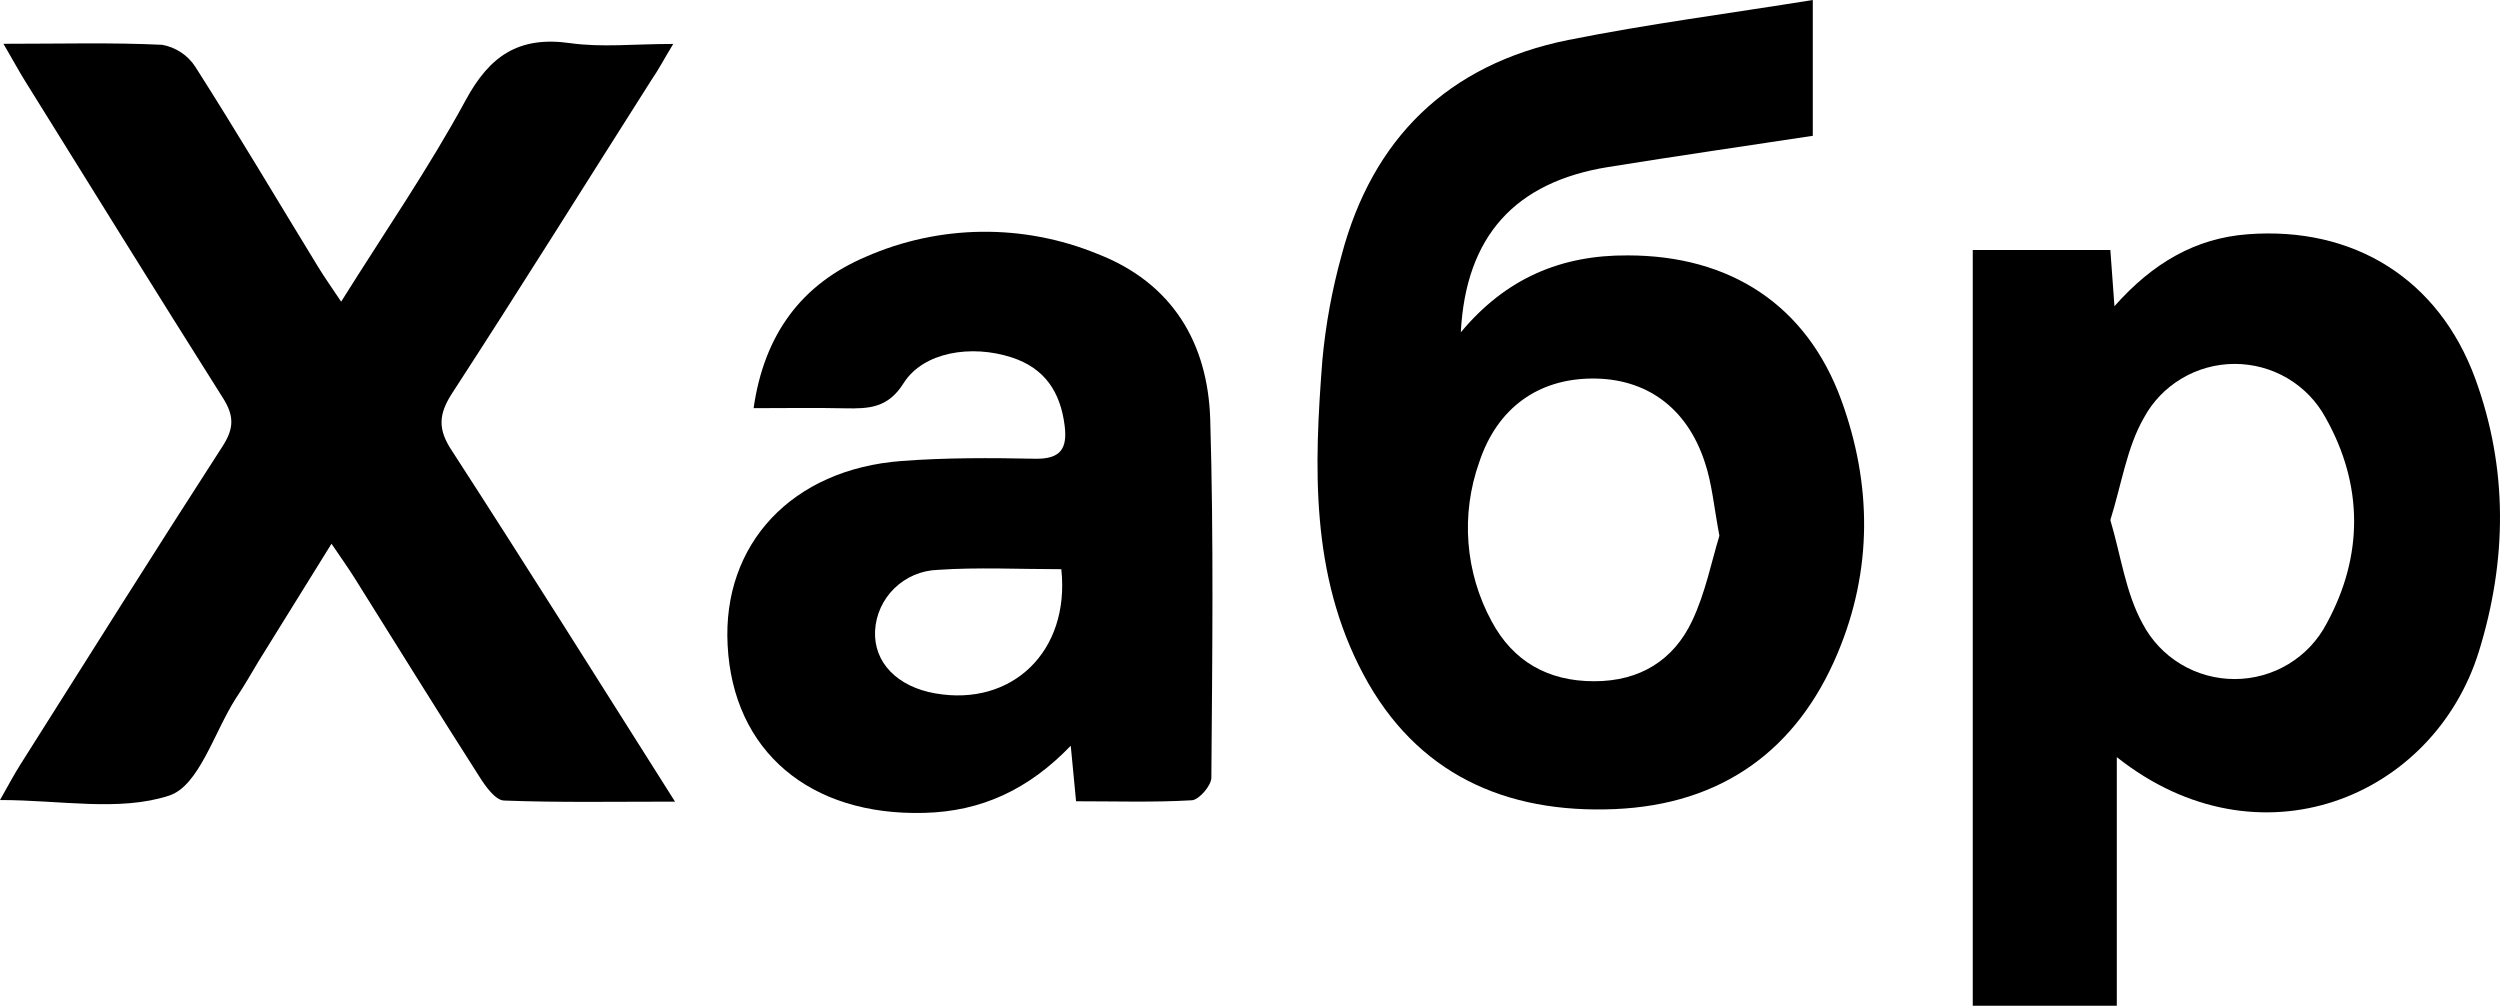 <svg width="87" height="35" viewBox="0 0 87 35" fill="none" xmlns="http://www.w3.org/2000/svg">
<path d="M63.085 0V4.726C60.694 5.089 58.325 5.432 55.962 5.813C52.725 6.336 51.01 8.215 50.836 11.565C52.407 9.676 54.337 8.873 56.644 8.888C60.214 8.888 62.87 10.618 64.077 13.922C65.146 16.858 65.169 19.839 63.944 22.744C62.524 26.119 59.904 27.996 56.206 28.156C52.387 28.321 49.285 26.927 47.443 23.463C45.6 19.999 45.728 16.253 46.02 12.515C46.134 11.289 46.357 10.075 46.686 8.888C47.76 4.825 50.38 2.24 54.573 1.392C57.346 0.836 60.16 0.472 63.085 0ZM59.835 18.645C59.643 17.63 59.579 16.825 59.322 16.07C58.697 14.171 57.272 13.16 55.403 13.173C53.535 13.185 52.107 14.188 51.479 16.08C51.157 16.983 51.029 17.943 51.103 18.897C51.177 19.852 51.452 20.781 51.91 21.624C52.651 23.008 53.863 23.712 55.485 23.707C57.069 23.707 58.241 22.975 58.887 21.606C59.35 20.629 59.561 19.537 59.835 18.645Z" fill="black"/>
<path d="M0.12 1.524C2.12 1.524 3.883 1.475 5.641 1.559C5.876 1.601 6.1 1.69 6.298 1.821C6.497 1.952 6.666 2.122 6.795 2.321C8.253 4.607 9.645 6.958 11.065 9.279C11.283 9.638 11.526 9.978 11.872 10.498C13.384 8.081 14.922 5.854 16.204 3.489C17.042 1.94 18.052 1.249 19.841 1.501C20.935 1.656 22.071 1.529 23.429 1.529C23.119 2.037 22.916 2.43 22.66 2.799C20.353 6.43 18.082 10.072 15.74 13.675C15.255 14.422 15.227 14.945 15.74 15.707C18.303 19.666 20.812 23.663 23.491 27.897C21.368 27.897 19.456 27.932 17.549 27.859C17.247 27.859 16.898 27.369 16.686 27.033C15.222 24.748 13.789 22.424 12.341 20.118C12.123 19.768 11.88 19.43 11.536 18.922L9.002 23.006C8.745 23.44 8.489 23.882 8.202 24.311C7.448 25.492 6.92 27.358 5.88 27.689C4.155 28.252 2.099 27.841 0 27.841C0.29 27.333 0.479 26.97 0.697 26.625C3.037 22.922 5.367 19.212 7.746 15.529C8.153 14.899 8.151 14.46 7.746 13.83C5.426 10.158 3.147 6.476 0.856 2.793C0.638 2.438 0.441 2.075 0.12 1.524Z" fill="black"/>
<path d="M73.665 26.348V35H68.652V8.7H73.44C73.483 9.269 73.524 9.836 73.583 10.656C74.916 9.15 76.403 8.289 78.222 8.152C81.913 7.873 84.868 9.709 86.14 13.18C87.283 16.311 87.247 19.494 86.268 22.663C84.689 27.767 78.607 30.269 73.665 26.348ZM73.44 18.099C73.806 19.323 73.97 20.624 74.56 21.698C74.864 22.28 75.323 22.769 75.888 23.11C76.453 23.451 77.102 23.631 77.764 23.631C78.425 23.631 79.074 23.451 79.639 23.11C80.204 22.769 80.664 22.28 80.967 21.698C82.249 19.351 82.249 16.873 80.926 14.529C80.618 13.963 80.16 13.491 79.602 13.162C79.043 12.834 78.406 12.662 77.757 12.664C77.108 12.666 76.471 12.843 75.915 13.176C75.36 13.508 74.905 13.983 74.601 14.552C74.014 15.58 73.834 16.835 73.44 18.099Z" fill="black"/>
<path d="M26.225 14.204C26.594 11.639 27.889 9.886 30.139 8.932C31.405 8.377 32.771 8.083 34.154 8.066C35.538 8.049 36.911 8.311 38.19 8.835C40.812 9.851 42.034 11.949 42.116 14.597C42.239 18.75 42.186 22.909 42.155 27.064C42.155 27.338 41.732 27.826 41.483 27.849C40.161 27.927 38.831 27.884 37.447 27.884C37.385 27.247 37.336 26.718 37.262 25.952C35.796 27.475 34.156 28.237 32.172 28.288C28.196 28.4 25.508 26.152 25.321 22.447C25.136 18.93 27.561 16.327 31.38 16.042C32.917 15.925 34.476 15.933 36.024 15.964C36.926 15.981 37.149 15.595 37.049 14.806C36.903 13.653 36.37 12.817 35.209 12.439C33.799 11.979 32.133 12.251 31.449 13.328C30.905 14.204 30.237 14.226 29.398 14.209C28.376 14.186 27.353 14.204 26.225 14.204ZM36.934 19.808C35.45 19.808 34.035 19.735 32.633 19.831C32.067 19.85 31.528 20.079 31.124 20.473C30.721 20.867 30.48 21.396 30.452 21.957C30.403 23.054 31.221 23.9 32.554 24.131C35.212 24.596 37.241 22.676 36.934 19.808Z" fill="black"/>
</svg>
